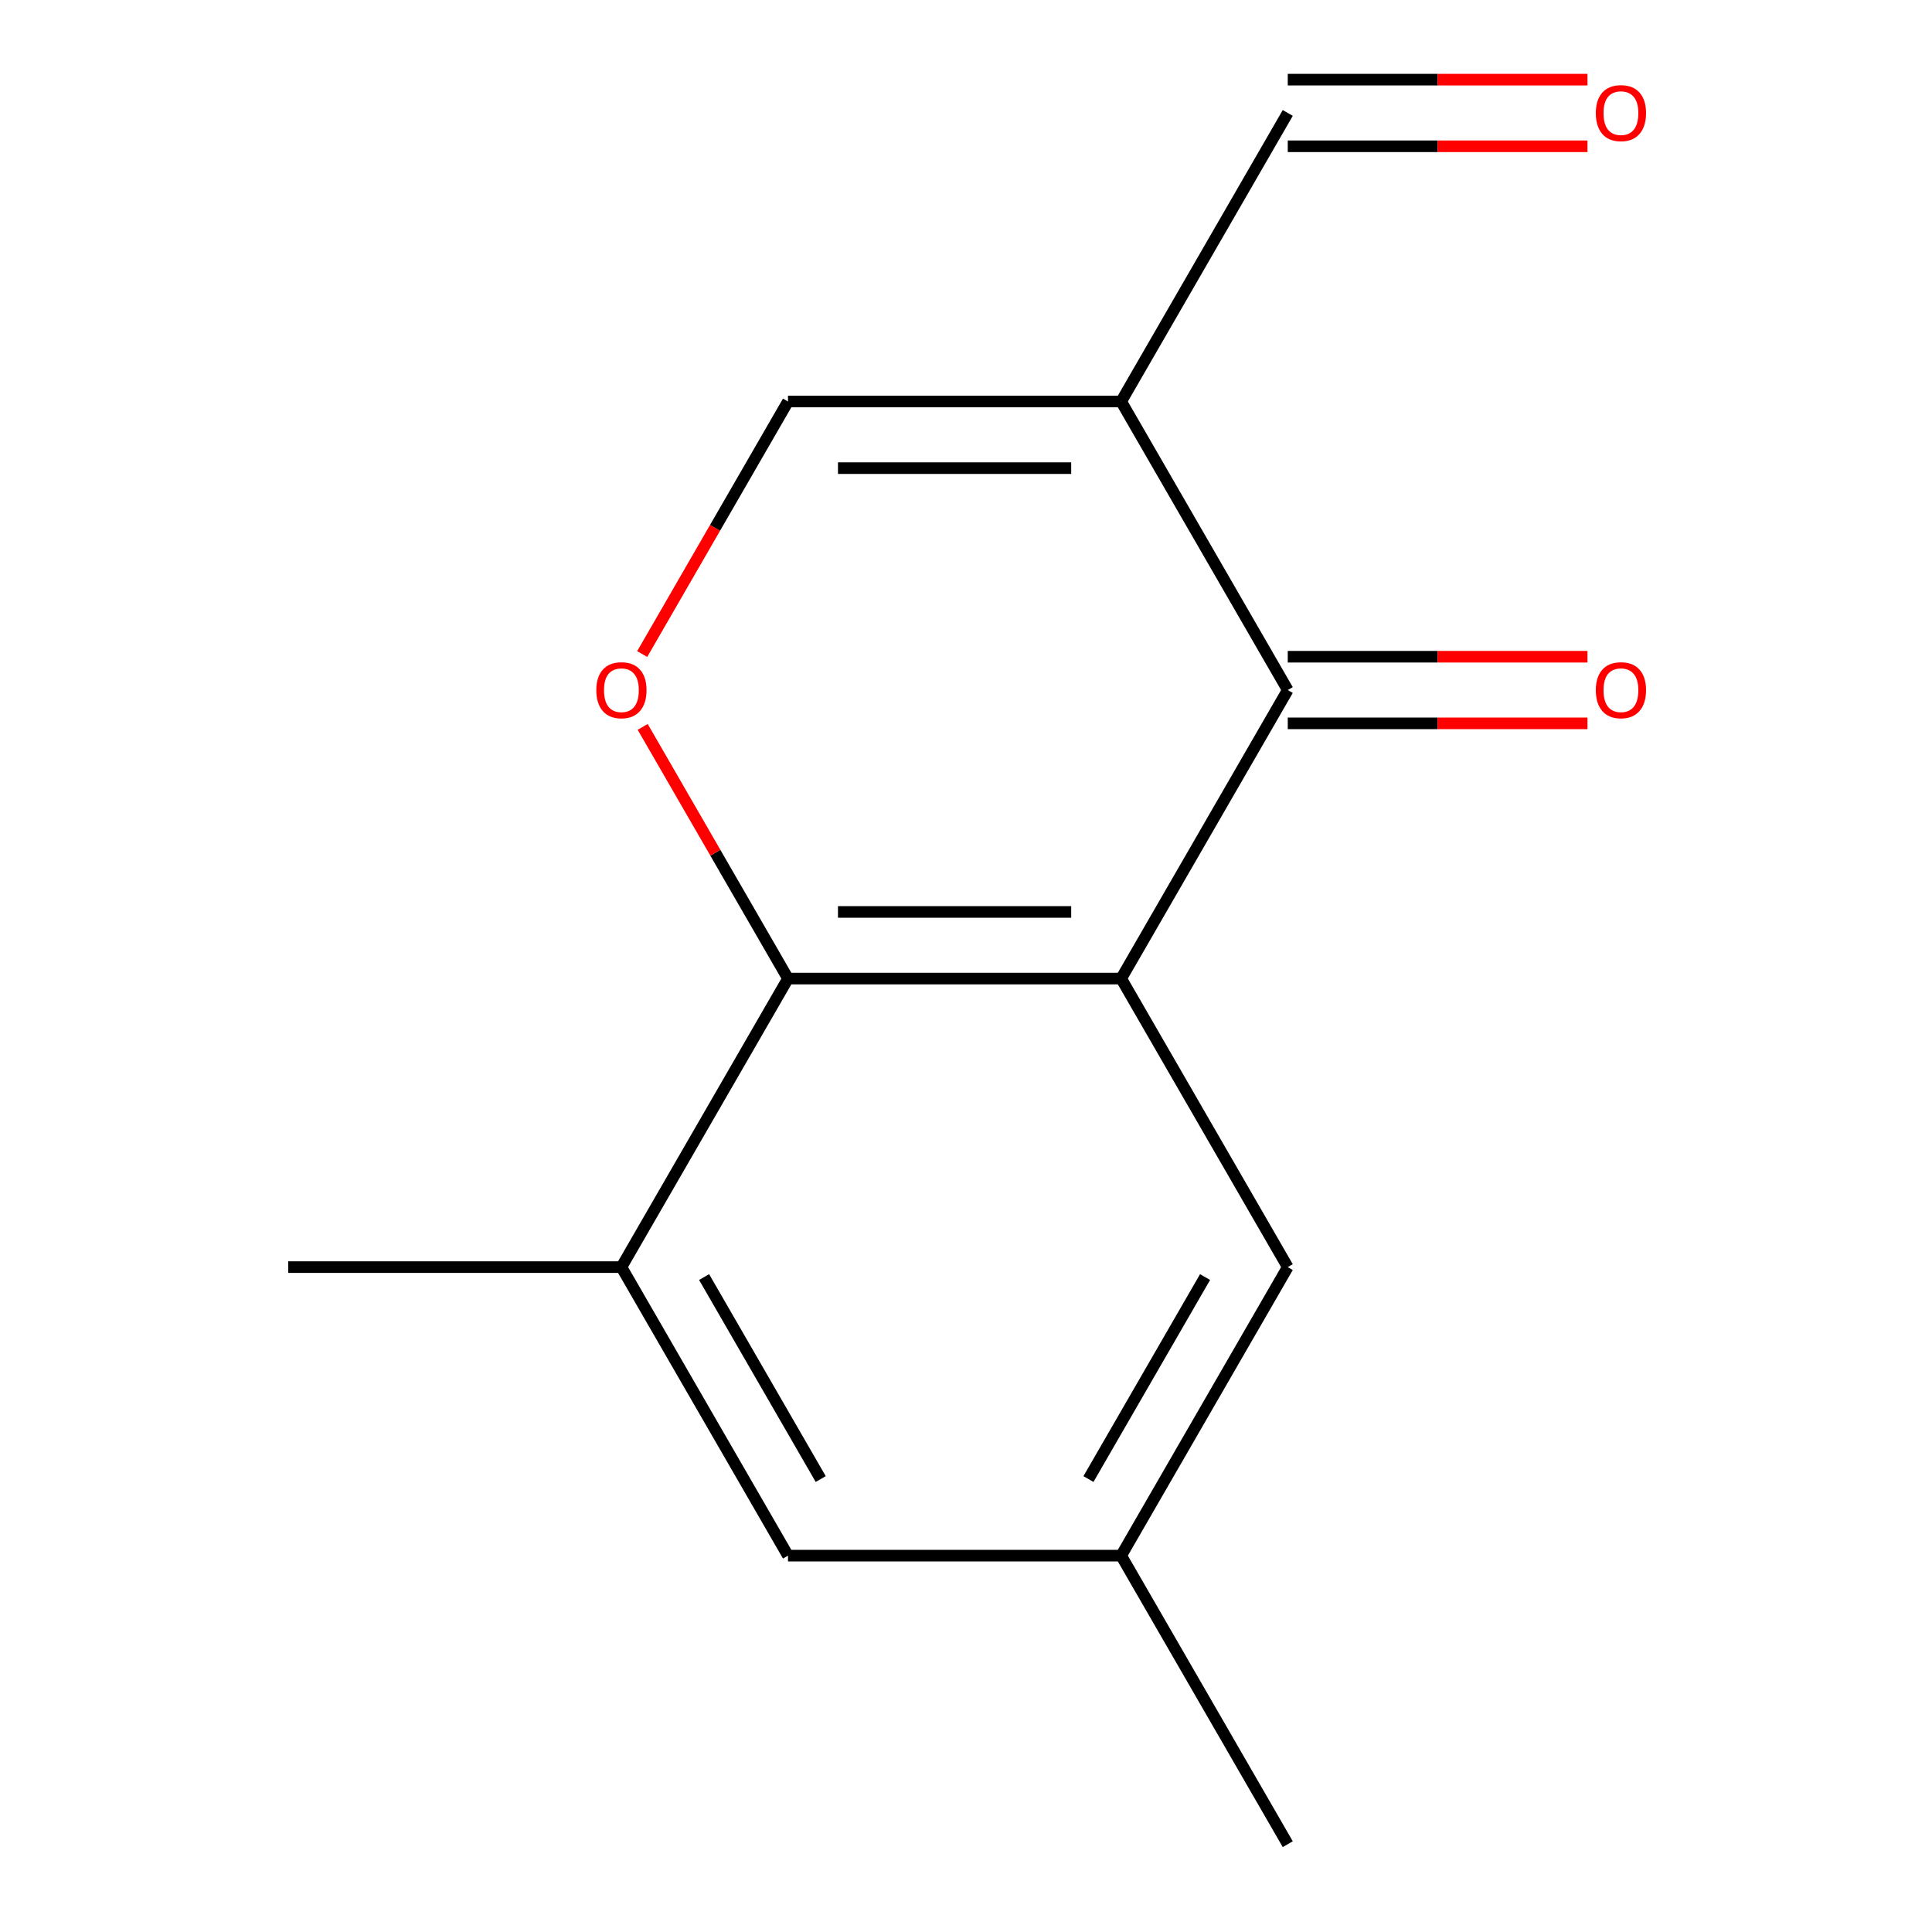 <?xml version='1.0' encoding='iso-8859-1'?>
<svg version='1.1' baseProfile='full'
              xmlns='http://www.w3.org/2000/svg'
                      xmlns:rdkit='http://www.rdkit.org/xml'
                      xmlns:xlink='http://www.w3.org/1999/xlink'
                  xml:space='preserve'
width='1000px' height='1000px' viewBox='0 0 1000 1000'>
<!-- END OF HEADER -->
<rect style='opacity:1.0;fill:#FFFFFF;stroke:none' width='1000' height='1000' x='0' y='0'> </rect>
<path class='bond-0' d='M 580.317,506.508 L 666.542,357.162' style='fill:none;fill-rule:evenodd;stroke:#000000;stroke-width:6px;stroke-linecap:butt;stroke-linejoin:miter;stroke-opacity:1' />
<path class='bond-2' d='M 580.317,506.508 L 407.867,506.508' style='fill:none;fill-rule:evenodd;stroke:#000000;stroke-width:6px;stroke-linecap:butt;stroke-linejoin:miter;stroke-opacity:1' />
<path class='bond-2' d='M 554.45,472.018 L 433.735,472.018' style='fill:none;fill-rule:evenodd;stroke:#000000;stroke-width:6px;stroke-linecap:butt;stroke-linejoin:miter;stroke-opacity:1' />
<path class='bond-6' d='M 580.317,506.508 L 666.542,655.854' style='fill:none;fill-rule:evenodd;stroke:#000000;stroke-width:6px;stroke-linecap:butt;stroke-linejoin:miter;stroke-opacity:1' />
<path class='bond-1' d='M 666.542,357.162 L 580.317,207.816' style='fill:none;fill-rule:evenodd;stroke:#000000;stroke-width:6px;stroke-linecap:butt;stroke-linejoin:miter;stroke-opacity:1' />
<path class='bond-7' d='M 666.542,374.407 L 744.111,374.407' style='fill:none;fill-rule:evenodd;stroke:#000000;stroke-width:6px;stroke-linecap:butt;stroke-linejoin:miter;stroke-opacity:1' />
<path class='bond-7' d='M 744.111,374.407 L 821.68,374.407' style='fill:none;fill-rule:evenodd;stroke:#FF0000;stroke-width:6px;stroke-linecap:butt;stroke-linejoin:miter;stroke-opacity:1' />
<path class='bond-7' d='M 666.542,339.917 L 744.111,339.917' style='fill:none;fill-rule:evenodd;stroke:#000000;stroke-width:6px;stroke-linecap:butt;stroke-linejoin:miter;stroke-opacity:1' />
<path class='bond-7' d='M 744.111,339.917 L 821.68,339.917' style='fill:none;fill-rule:evenodd;stroke:#FF0000;stroke-width:6px;stroke-linecap:butt;stroke-linejoin:miter;stroke-opacity:1' />
<path class='bond-9' d='M 580.317,207.816 L 666.542,58.47' style='fill:none;fill-rule:evenodd;stroke:#000000;stroke-width:6px;stroke-linecap:butt;stroke-linejoin:miter;stroke-opacity:1' />
<path class='bond-15' d='M 580.317,207.816 L 407.867,207.816' style='fill:none;fill-rule:evenodd;stroke:#000000;stroke-width:6px;stroke-linecap:butt;stroke-linejoin:miter;stroke-opacity:1' />
<path class='bond-15' d='M 554.45,242.306 L 433.735,242.306' style='fill:none;fill-rule:evenodd;stroke:#000000;stroke-width:6px;stroke-linecap:butt;stroke-linejoin:miter;stroke-opacity:1' />
<path class='bond-3' d='M 407.867,506.508 L 370.26,441.37' style='fill:none;fill-rule:evenodd;stroke:#000000;stroke-width:6px;stroke-linecap:butt;stroke-linejoin:miter;stroke-opacity:1' />
<path class='bond-3' d='M 370.26,441.37 L 332.653,376.233' style='fill:none;fill-rule:evenodd;stroke:#FF0000;stroke-width:6px;stroke-linecap:butt;stroke-linejoin:miter;stroke-opacity:1' />
<path class='bond-5' d='M 407.867,506.508 L 321.642,655.854' style='fill:none;fill-rule:evenodd;stroke:#000000;stroke-width:6px;stroke-linecap:butt;stroke-linejoin:miter;stroke-opacity:1' />
<path class='bond-4' d='M 332.399,338.531 L 370.133,273.173' style='fill:none;fill-rule:evenodd;stroke:#FF0000;stroke-width:6px;stroke-linecap:butt;stroke-linejoin:miter;stroke-opacity:1' />
<path class='bond-4' d='M 370.133,273.173 L 407.867,207.816' style='fill:none;fill-rule:evenodd;stroke:#000000;stroke-width:6px;stroke-linecap:butt;stroke-linejoin:miter;stroke-opacity:1' />
<path class='bond-12' d='M 321.642,655.854 L 149.193,655.854' style='fill:none;fill-rule:evenodd;stroke:#000000;stroke-width:6px;stroke-linecap:butt;stroke-linejoin:miter;stroke-opacity:1' />
<path class='bond-14' d='M 321.642,655.854 L 407.867,805.2' style='fill:none;fill-rule:evenodd;stroke:#000000;stroke-width:6px;stroke-linecap:butt;stroke-linejoin:miter;stroke-opacity:1' />
<path class='bond-14' d='M 364.445,661.011 L 424.803,765.553' style='fill:none;fill-rule:evenodd;stroke:#000000;stroke-width:6px;stroke-linecap:butt;stroke-linejoin:miter;stroke-opacity:1' />
<path class='bond-10' d='M 666.542,655.854 L 580.317,805.2' style='fill:none;fill-rule:evenodd;stroke:#000000;stroke-width:6px;stroke-linecap:butt;stroke-linejoin:miter;stroke-opacity:1' />
<path class='bond-10' d='M 623.739,661.011 L 563.382,765.553' style='fill:none;fill-rule:evenodd;stroke:#000000;stroke-width:6px;stroke-linecap:butt;stroke-linejoin:miter;stroke-opacity:1' />
<path class='bond-8' d='M 407.867,805.2 L 580.317,805.2' style='fill:none;fill-rule:evenodd;stroke:#000000;stroke-width:6px;stroke-linecap:butt;stroke-linejoin:miter;stroke-opacity:1' />
<path class='bond-11' d='M 666.542,75.715 L 744.111,75.715' style='fill:none;fill-rule:evenodd;stroke:#000000;stroke-width:6px;stroke-linecap:butt;stroke-linejoin:miter;stroke-opacity:1' />
<path class='bond-11' d='M 744.111,75.715 L 821.68,75.715' style='fill:none;fill-rule:evenodd;stroke:#FF0000;stroke-width:6px;stroke-linecap:butt;stroke-linejoin:miter;stroke-opacity:1' />
<path class='bond-11' d='M 666.542,41.225 L 744.111,41.225' style='fill:none;fill-rule:evenodd;stroke:#000000;stroke-width:6px;stroke-linecap:butt;stroke-linejoin:miter;stroke-opacity:1' />
<path class='bond-11' d='M 744.111,41.225 L 821.68,41.225' style='fill:none;fill-rule:evenodd;stroke:#FF0000;stroke-width:6px;stroke-linecap:butt;stroke-linejoin:miter;stroke-opacity:1' />
<path class='bond-13' d='M 580.317,805.2 L 666.542,954.545' style='fill:none;fill-rule:evenodd;stroke:#000000;stroke-width:6px;stroke-linecap:butt;stroke-linejoin:miter;stroke-opacity:1' />
<path  class='atom-4' d='M 308.642 357.242
Q 308.642 350.442, 312.002 346.642
Q 315.362 342.842, 321.642 342.842
Q 327.922 342.842, 331.282 346.642
Q 334.642 350.442, 334.642 357.242
Q 334.642 364.122, 331.242 368.042
Q 327.842 371.922, 321.642 371.922
Q 315.402 371.922, 312.002 368.042
Q 308.642 364.162, 308.642 357.242
M 321.642 368.722
Q 325.962 368.722, 328.282 365.842
Q 330.642 362.922, 330.642 357.242
Q 330.642 351.682, 328.282 348.882
Q 325.962 346.042, 321.642 346.042
Q 317.322 346.042, 314.962 348.842
Q 312.642 351.642, 312.642 357.242
Q 312.642 362.962, 314.962 365.842
Q 317.322 368.722, 321.642 368.722
' fill='#FF0000'/>
<path  class='atom-8' d='M 825.992 357.242
Q 825.992 350.442, 829.352 346.642
Q 832.712 342.842, 838.992 342.842
Q 845.272 342.842, 848.632 346.642
Q 851.992 350.442, 851.992 357.242
Q 851.992 364.122, 848.592 368.042
Q 845.192 371.922, 838.992 371.922
Q 832.752 371.922, 829.352 368.042
Q 825.992 364.162, 825.992 357.242
M 838.992 368.722
Q 843.312 368.722, 845.632 365.842
Q 847.992 362.922, 847.992 357.242
Q 847.992 351.682, 845.632 348.882
Q 843.312 346.042, 838.992 346.042
Q 834.672 346.042, 832.312 348.842
Q 829.992 351.642, 829.992 357.242
Q 829.992 362.962, 832.312 365.842
Q 834.672 368.722, 838.992 368.722
' fill='#FF0000'/>
<path  class='atom-12' d='M 825.992 58.55
Q 825.992 51.75, 829.352 47.95
Q 832.712 44.15, 838.992 44.15
Q 845.272 44.15, 848.632 47.95
Q 851.992 51.75, 851.992 58.55
Q 851.992 65.43, 848.592 69.35
Q 845.192 73.23, 838.992 73.23
Q 832.752 73.23, 829.352 69.35
Q 825.992 65.47, 825.992 58.55
M 838.992 70.03
Q 843.312 70.03, 845.632 67.15
Q 847.992 64.23, 847.992 58.55
Q 847.992 52.99, 845.632 50.19
Q 843.312 47.35, 838.992 47.35
Q 834.672 47.35, 832.312 50.15
Q 829.992 52.95, 829.992 58.55
Q 829.992 64.27, 832.312 67.15
Q 834.672 70.03, 838.992 70.03
' fill='#FF0000'/>
</svg>
